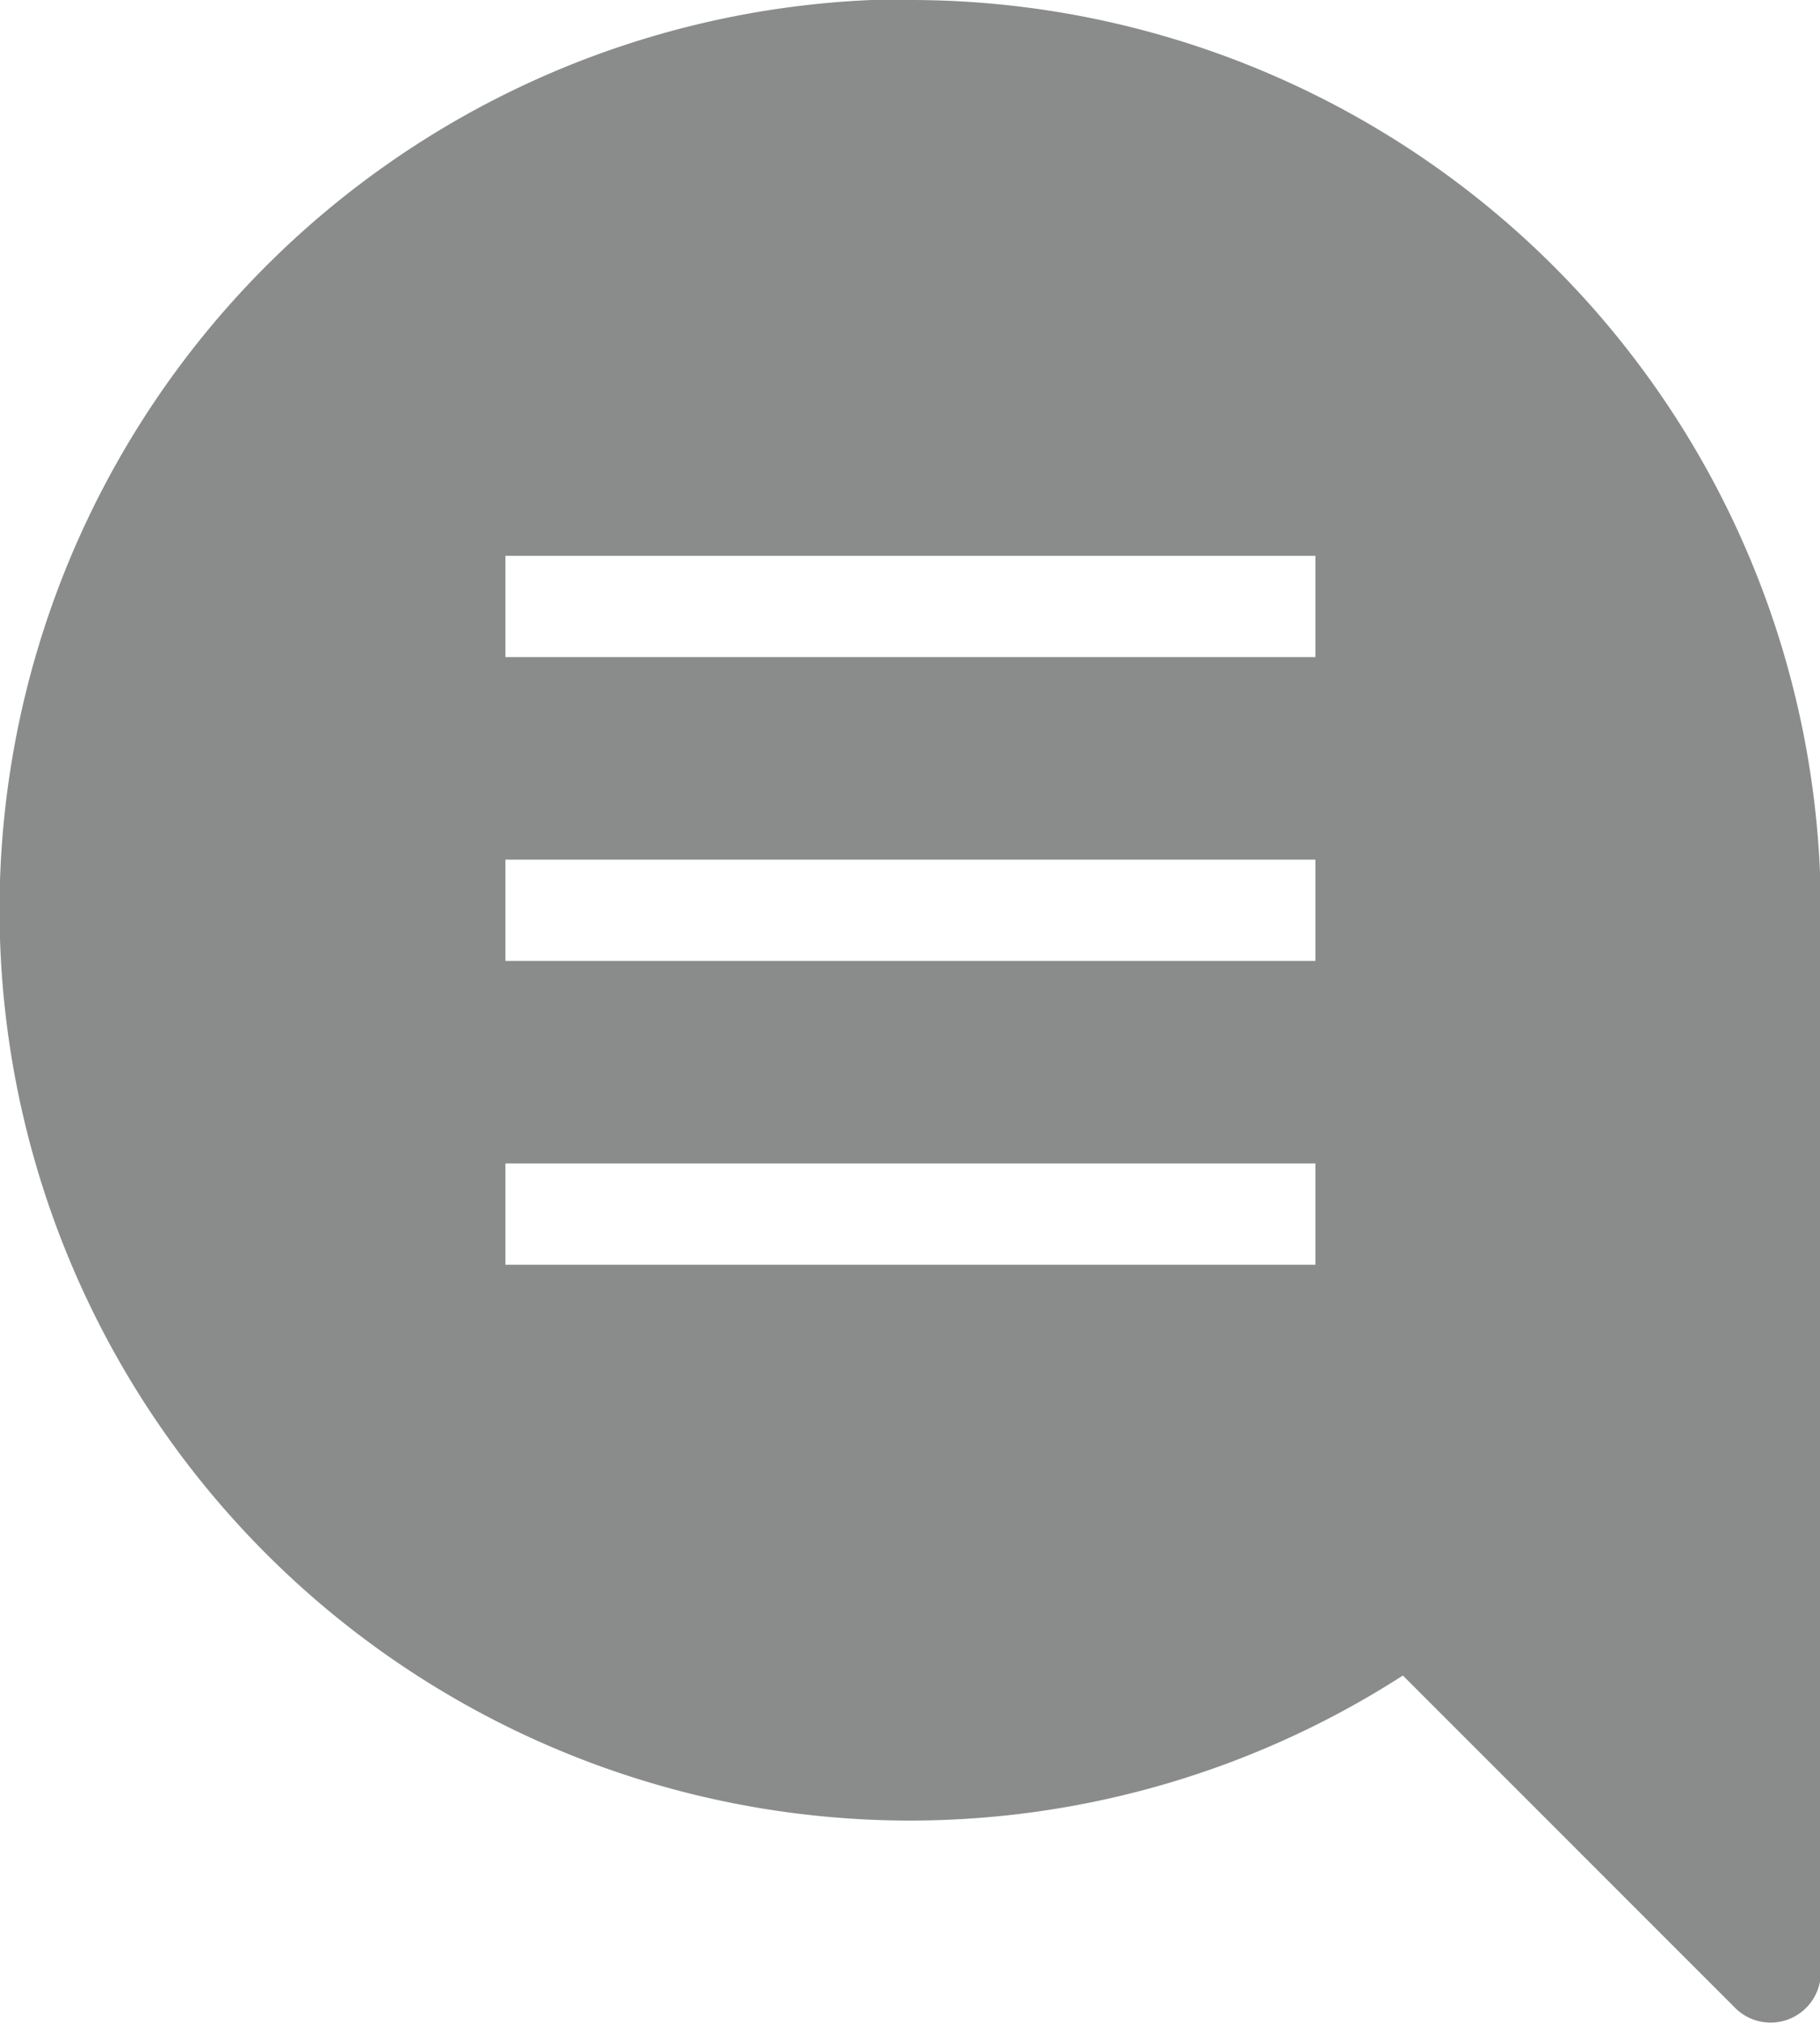 <svg xmlns="http://www.w3.org/2000/svg" viewBox="0 0 22.47 24.97"><defs><style>.cls-1{fill:#8a8c8c;fill-rule:evenodd;}</style></defs><title>Asset 7</title><g id="Layer_2" data-name="Layer 2"><g id="Grid"><path class="cls-1" d="M6.24,14.36h10v1.25h-10V14.36Zm0-3.75h10v1.25h-10V10.61Zm0-3.75h10V8.11h-10V6.87Zm5-6.87a11.24,11.24,0,1,0,6.08,20.69l4.09,4.09a.62.62,0,0,0,1.07-.44V11.24A11.24,11.24,0,0,0,11.24,0Z"/></g></g></svg>
